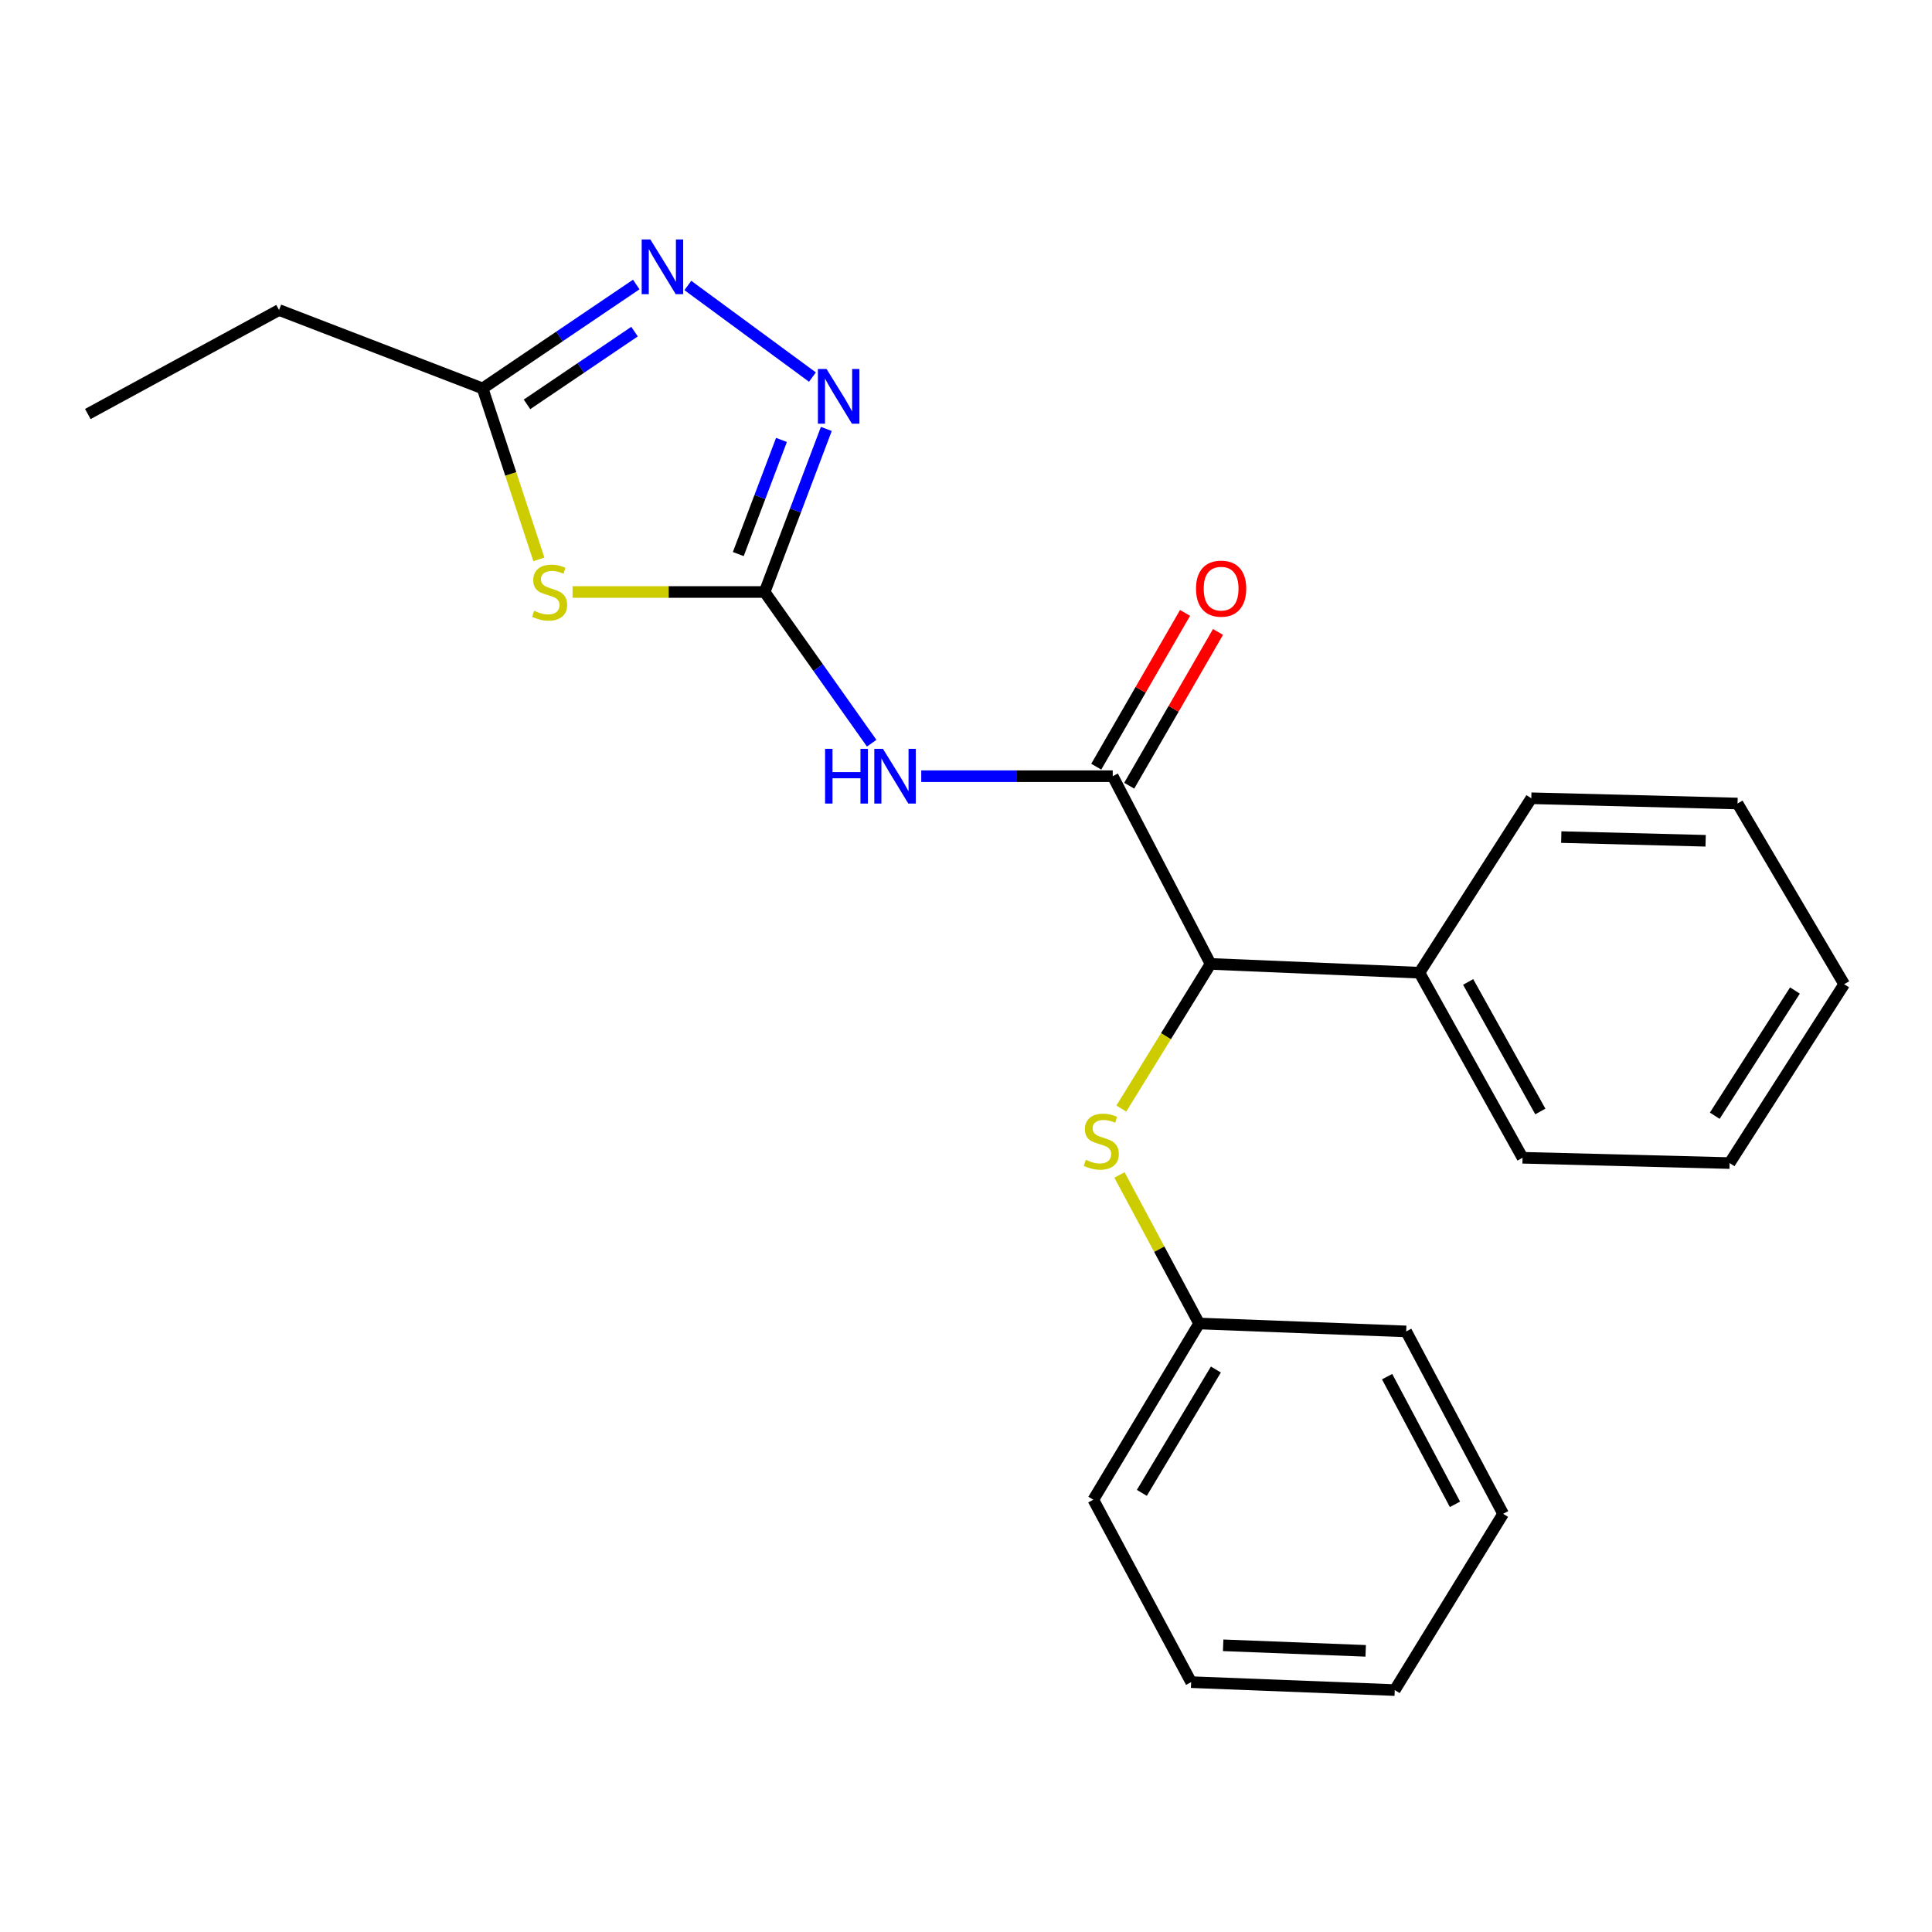 <?xml version='1.0' encoding='iso-8859-1'?>
<svg version='1.1' baseProfile='full'
              xmlns='http://www.w3.org/2000/svg'
                      xmlns:rdkit='http://www.rdkit.org/xml'
                      xmlns:xlink='http://www.w3.org/1999/xlink'
                  xml:space='preserve'
width='1000px' height='1000px' viewBox='0 0 1000 1000'>
<!-- END OF HEADER -->
<rect style='opacity:1.0;fill:#FFFFFF;stroke:none' width='1000' height='1000' x='0' y='0'> </rect>
<path class='bond-0' d='M 395.771,306.417 L 346.058,306.417' style='fill:none;fill-rule:evenodd;stroke:#000000;stroke-width:6px;stroke-linecap:butt;stroke-linejoin:miter;stroke-opacity:1' />
<path class='bond-0' d='M 346.058,306.417 L 296.344,306.417' style='fill:none;fill-rule:evenodd;stroke:#CCCC00;stroke-width:6px;stroke-linecap:butt;stroke-linejoin:miter;stroke-opacity:1' />
<path class='bond-1' d='M 395.771,306.417 L 423.478,345.547' style='fill:none;fill-rule:evenodd;stroke:#000000;stroke-width:6px;stroke-linecap:butt;stroke-linejoin:miter;stroke-opacity:1' />
<path class='bond-1' d='M 423.478,345.547 L 451.185,384.678' style='fill:none;fill-rule:evenodd;stroke:#0000FF;stroke-width:6px;stroke-linecap:butt;stroke-linejoin:miter;stroke-opacity:1' />
<path class='bond-3' d='M 395.771,306.417 L 411.739,264.219' style='fill:none;fill-rule:evenodd;stroke:#000000;stroke-width:6px;stroke-linecap:butt;stroke-linejoin:miter;stroke-opacity:1' />
<path class='bond-3' d='M 411.739,264.219 L 427.707,222.02' style='fill:none;fill-rule:evenodd;stroke:#0000FF;stroke-width:6px;stroke-linecap:butt;stroke-linejoin:miter;stroke-opacity:1' />
<path class='bond-3' d='M 382.135,286.785 L 393.313,257.246' style='fill:none;fill-rule:evenodd;stroke:#000000;stroke-width:6px;stroke-linecap:butt;stroke-linejoin:miter;stroke-opacity:1' />
<path class='bond-3' d='M 393.313,257.246 L 404.491,227.707' style='fill:none;fill-rule:evenodd;stroke:#0000FF;stroke-width:6px;stroke-linecap:butt;stroke-linejoin:miter;stroke-opacity:1' />
<path class='bond-5' d='M 278.923,289.524 L 264.366,245.286' style='fill:none;fill-rule:evenodd;stroke:#CCCC00;stroke-width:6px;stroke-linecap:butt;stroke-linejoin:miter;stroke-opacity:1' />
<path class='bond-5' d='M 264.366,245.286 L 249.808,201.049' style='fill:none;fill-rule:evenodd;stroke:#000000;stroke-width:6px;stroke-linecap:butt;stroke-linejoin:miter;stroke-opacity:1' />
<path class='bond-2' d='M 476.836,401.758 L 526.392,401.758' style='fill:none;fill-rule:evenodd;stroke:#0000FF;stroke-width:6px;stroke-linecap:butt;stroke-linejoin:miter;stroke-opacity:1' />
<path class='bond-2' d='M 526.392,401.758 L 575.947,401.758' style='fill:none;fill-rule:evenodd;stroke:#000000;stroke-width:6px;stroke-linecap:butt;stroke-linejoin:miter;stroke-opacity:1' />
<path class='bond-6' d='M 575.947,401.758 L 626.579,498.917' style='fill:none;fill-rule:evenodd;stroke:#000000;stroke-width:6px;stroke-linecap:butt;stroke-linejoin:miter;stroke-opacity:1' />
<path class='bond-8' d='M 584.478,406.684 L 607.458,366.887' style='fill:none;fill-rule:evenodd;stroke:#000000;stroke-width:6px;stroke-linecap:butt;stroke-linejoin:miter;stroke-opacity:1' />
<path class='bond-8' d='M 607.458,366.887 L 630.439,327.091' style='fill:none;fill-rule:evenodd;stroke:#FF0000;stroke-width:6px;stroke-linecap:butt;stroke-linejoin:miter;stroke-opacity:1' />
<path class='bond-8' d='M 567.417,396.833 L 590.397,357.036' style='fill:none;fill-rule:evenodd;stroke:#000000;stroke-width:6px;stroke-linecap:butt;stroke-linejoin:miter;stroke-opacity:1' />
<path class='bond-8' d='M 590.397,357.036 L 613.378,317.239' style='fill:none;fill-rule:evenodd;stroke:#FF0000;stroke-width:6px;stroke-linecap:butt;stroke-linejoin:miter;stroke-opacity:1' />
<path class='bond-4' d='M 420.519,195.177 L 356.023,147.761' style='fill:none;fill-rule:evenodd;stroke:#0000FF;stroke-width:6px;stroke-linecap:butt;stroke-linejoin:miter;stroke-opacity:1' />
<path class='bond-23' d='M 329.325,147.259 L 289.567,174.154' style='fill:none;fill-rule:evenodd;stroke:#0000FF;stroke-width:6px;stroke-linecap:butt;stroke-linejoin:miter;stroke-opacity:1' />
<path class='bond-23' d='M 289.567,174.154 L 249.808,201.049' style='fill:none;fill-rule:evenodd;stroke:#000000;stroke-width:6px;stroke-linecap:butt;stroke-linejoin:miter;stroke-opacity:1' />
<path class='bond-23' d='M 328.436,171.646 L 300.605,190.472' style='fill:none;fill-rule:evenodd;stroke:#0000FF;stroke-width:6px;stroke-linecap:butt;stroke-linejoin:miter;stroke-opacity:1' />
<path class='bond-23' d='M 300.605,190.472 L 272.775,209.299' style='fill:none;fill-rule:evenodd;stroke:#000000;stroke-width:6px;stroke-linecap:butt;stroke-linejoin:miter;stroke-opacity:1' />
<path class='bond-11' d='M 249.808,201.049 L 144.441,160.465' style='fill:none;fill-rule:evenodd;stroke:#000000;stroke-width:6px;stroke-linecap:butt;stroke-linejoin:miter;stroke-opacity:1' />
<path class='bond-7' d='M 626.579,498.917 L 603.488,536.354' style='fill:none;fill-rule:evenodd;stroke:#000000;stroke-width:6px;stroke-linecap:butt;stroke-linejoin:miter;stroke-opacity:1' />
<path class='bond-7' d='M 603.488,536.354 L 580.397,573.79' style='fill:none;fill-rule:evenodd;stroke:#CCCC00;stroke-width:6px;stroke-linecap:butt;stroke-linejoin:miter;stroke-opacity:1' />
<path class='bond-9' d='M 626.579,498.917 L 734.693,503.47' style='fill:none;fill-rule:evenodd;stroke:#000000;stroke-width:6px;stroke-linecap:butt;stroke-linejoin:miter;stroke-opacity:1' />
<path class='bond-10' d='M 579.44,608.162 L 600.049,646.599' style='fill:none;fill-rule:evenodd;stroke:#CCCC00;stroke-width:6px;stroke-linecap:butt;stroke-linejoin:miter;stroke-opacity:1' />
<path class='bond-10' d='M 600.049,646.599 L 620.658,685.037' style='fill:none;fill-rule:evenodd;stroke:#000000;stroke-width:6px;stroke-linecap:butt;stroke-linejoin:miter;stroke-opacity:1' />
<path class='bond-12' d='M 734.693,503.47 L 788.072,599.261' style='fill:none;fill-rule:evenodd;stroke:#000000;stroke-width:6px;stroke-linecap:butt;stroke-linejoin:miter;stroke-opacity:1' />
<path class='bond-12' d='M 759.91,508.249 L 797.275,575.302' style='fill:none;fill-rule:evenodd;stroke:#000000;stroke-width:6px;stroke-linecap:butt;stroke-linejoin:miter;stroke-opacity:1' />
<path class='bond-13' d='M 734.693,503.47 L 792.603,413.174' style='fill:none;fill-rule:evenodd;stroke:#000000;stroke-width:6px;stroke-linecap:butt;stroke-linejoin:miter;stroke-opacity:1' />
<path class='bond-14' d='M 620.658,685.037 L 565.911,776.252' style='fill:none;fill-rule:evenodd;stroke:#000000;stroke-width:6px;stroke-linecap:butt;stroke-linejoin:miter;stroke-opacity:1' />
<path class='bond-14' d='M 629.338,708.858 L 591.015,772.708' style='fill:none;fill-rule:evenodd;stroke:#000000;stroke-width:6px;stroke-linecap:butt;stroke-linejoin:miter;stroke-opacity:1' />
<path class='bond-15' d='M 620.658,685.037 L 727.842,689.141' style='fill:none;fill-rule:evenodd;stroke:#000000;stroke-width:6px;stroke-linecap:butt;stroke-linejoin:miter;stroke-opacity:1' />
<path class='bond-16' d='M 144.441,160.465 L 45.455,214.293' style='fill:none;fill-rule:evenodd;stroke:#000000;stroke-width:6px;stroke-linecap:butt;stroke-linejoin:miter;stroke-opacity:1' />
<path class='bond-17' d='M 788.072,599.261 L 895.245,602.008' style='fill:none;fill-rule:evenodd;stroke:#000000;stroke-width:6px;stroke-linecap:butt;stroke-linejoin:miter;stroke-opacity:1' />
<path class='bond-18' d='M 792.603,413.174 L 899.35,415.899' style='fill:none;fill-rule:evenodd;stroke:#000000;stroke-width:6px;stroke-linecap:butt;stroke-linejoin:miter;stroke-opacity:1' />
<path class='bond-18' d='M 808.113,433.277 L 882.835,435.185' style='fill:none;fill-rule:evenodd;stroke:#000000;stroke-width:6px;stroke-linecap:butt;stroke-linejoin:miter;stroke-opacity:1' />
<path class='bond-19' d='M 565.911,776.252 L 616.531,870.675' style='fill:none;fill-rule:evenodd;stroke:#000000;stroke-width:6px;stroke-linecap:butt;stroke-linejoin:miter;stroke-opacity:1' />
<path class='bond-20' d='M 727.842,689.141 L 778.014,783.553' style='fill:none;fill-rule:evenodd;stroke:#000000;stroke-width:6px;stroke-linecap:butt;stroke-linejoin:miter;stroke-opacity:1' />
<path class='bond-20' d='M 717.971,712.548 L 753.091,778.636' style='fill:none;fill-rule:evenodd;stroke:#000000;stroke-width:6px;stroke-linecap:butt;stroke-linejoin:miter;stroke-opacity:1' />
<path class='bond-24' d='M 895.245,602.008 L 954.545,509.424' style='fill:none;fill-rule:evenodd;stroke:#000000;stroke-width:6px;stroke-linecap:butt;stroke-linejoin:miter;stroke-opacity:1' />
<path class='bond-24' d='M 887.551,577.495 L 929.061,512.686' style='fill:none;fill-rule:evenodd;stroke:#000000;stroke-width:6px;stroke-linecap:butt;stroke-linejoin:miter;stroke-opacity:1' />
<path class='bond-21' d='M 899.35,415.899 L 954.545,509.424' style='fill:none;fill-rule:evenodd;stroke:#000000;stroke-width:6px;stroke-linecap:butt;stroke-linejoin:miter;stroke-opacity:1' />
<path class='bond-25' d='M 616.531,870.675 L 721.921,874.779' style='fill:none;fill-rule:evenodd;stroke:#000000;stroke-width:6px;stroke-linecap:butt;stroke-linejoin:miter;stroke-opacity:1' />
<path class='bond-25' d='M 633.106,851.604 L 706.879,854.477' style='fill:none;fill-rule:evenodd;stroke:#000000;stroke-width:6px;stroke-linecap:butt;stroke-linejoin:miter;stroke-opacity:1' />
<path class='bond-22' d='M 778.014,783.553 L 721.921,874.779' style='fill:none;fill-rule:evenodd;stroke:#000000;stroke-width:6px;stroke-linecap:butt;stroke-linejoin:miter;stroke-opacity:1' />
<path  class='atom-1' d='M 276.482 316.137
Q 276.802 316.257, 278.122 316.817
Q 279.442 317.377, 280.882 317.737
Q 282.362 318.057, 283.802 318.057
Q 286.482 318.057, 288.042 316.777
Q 289.602 315.457, 289.602 313.177
Q 289.602 311.617, 288.802 310.657
Q 288.042 309.697, 286.842 309.177
Q 285.642 308.657, 283.642 308.057
Q 281.122 307.297, 279.602 306.577
Q 278.122 305.857, 277.042 304.337
Q 276.002 302.817, 276.002 300.257
Q 276.002 296.697, 278.402 294.497
Q 280.842 292.297, 285.642 292.297
Q 288.922 292.297, 292.642 293.857
L 291.722 296.937
Q 288.322 295.537, 285.762 295.537
Q 283.002 295.537, 281.482 296.697
Q 279.962 297.817, 280.002 299.777
Q 280.002 301.297, 280.762 302.217
Q 281.562 303.137, 282.682 303.657
Q 283.842 304.177, 285.762 304.777
Q 288.322 305.577, 289.842 306.377
Q 291.362 307.177, 292.442 308.817
Q 293.562 310.417, 293.562 313.177
Q 293.562 317.097, 290.922 319.217
Q 288.322 321.297, 283.962 321.297
Q 281.442 321.297, 279.522 320.737
Q 277.642 320.217, 275.402 319.297
L 276.482 316.137
' fill='#CCCC00'/>
<path  class='atom-2' d='M 427.06 387.598
L 430.9 387.598
L 430.9 399.638
L 445.38 399.638
L 445.38 387.598
L 449.22 387.598
L 449.22 415.918
L 445.38 415.918
L 445.38 402.838
L 430.9 402.838
L 430.9 415.918
L 427.06 415.918
L 427.06 387.598
' fill='#0000FF'/>
<path  class='atom-2' d='M 457.02 387.598
L 466.3 402.598
Q 467.22 404.078, 468.7 406.758
Q 470.18 409.438, 470.26 409.598
L 470.26 387.598
L 474.02 387.598
L 474.02 415.918
L 470.14 415.918
L 460.18 399.518
Q 459.02 397.598, 457.78 395.398
Q 456.58 393.198, 456.22 392.518
L 456.22 415.918
L 452.54 415.918
L 452.54 387.598
L 457.02 387.598
' fill='#0000FF'/>
<path  class='atom-4' d='M 427.829 190.994
L 437.109 205.994
Q 438.029 207.474, 439.509 210.154
Q 440.989 212.834, 441.069 212.994
L 441.069 190.994
L 444.829 190.994
L 444.829 219.314
L 440.949 219.314
L 430.989 202.914
Q 429.829 200.994, 428.589 198.794
Q 427.389 196.594, 427.029 195.914
L 427.029 219.314
L 423.349 219.314
L 423.349 190.994
L 427.829 190.994
' fill='#0000FF'/>
<path  class='atom-5' d='M 336.614 123.934
L 345.894 138.934
Q 346.814 140.414, 348.294 143.094
Q 349.774 145.774, 349.854 145.934
L 349.854 123.934
L 353.614 123.934
L 353.614 152.254
L 349.734 152.254
L 339.774 135.854
Q 338.614 133.934, 337.374 131.734
Q 336.174 129.534, 335.814 128.854
L 335.814 152.254
L 332.134 152.254
L 332.134 123.934
L 336.614 123.934
' fill='#0000FF'/>
<path  class='atom-8' d='M 562.026 600.323
Q 562.346 600.443, 563.666 601.003
Q 564.986 601.563, 566.426 601.923
Q 567.906 602.243, 569.346 602.243
Q 572.026 602.243, 573.586 600.963
Q 575.146 599.643, 575.146 597.363
Q 575.146 595.803, 574.346 594.843
Q 573.586 593.883, 572.386 593.363
Q 571.186 592.843, 569.186 592.243
Q 566.666 591.483, 565.146 590.763
Q 563.666 590.043, 562.586 588.523
Q 561.546 587.003, 561.546 584.443
Q 561.546 580.883, 563.946 578.683
Q 566.386 576.483, 571.186 576.483
Q 574.466 576.483, 578.186 578.043
L 577.266 581.123
Q 573.866 579.723, 571.306 579.723
Q 568.546 579.723, 567.026 580.883
Q 565.506 582.003, 565.546 583.963
Q 565.546 585.483, 566.306 586.403
Q 567.106 587.323, 568.226 587.843
Q 569.386 588.363, 571.306 588.963
Q 573.866 589.763, 575.386 590.563
Q 576.906 591.363, 577.986 593.003
Q 579.106 594.603, 579.106 597.363
Q 579.106 601.283, 576.466 603.403
Q 573.866 605.483, 569.506 605.483
Q 566.986 605.483, 565.066 604.923
Q 563.186 604.403, 560.946 603.483
L 562.026 600.323
' fill='#CCCC00'/>
<path  class='atom-9' d='M 619.051 304.68
Q 619.051 297.88, 622.411 294.08
Q 625.771 290.28, 632.051 290.28
Q 638.331 290.28, 641.691 294.08
Q 645.051 297.88, 645.051 304.68
Q 645.051 311.56, 641.651 315.48
Q 638.251 319.36, 632.051 319.36
Q 625.811 319.36, 622.411 315.48
Q 619.051 311.6, 619.051 304.68
M 632.051 316.16
Q 636.371 316.16, 638.691 313.28
Q 641.051 310.36, 641.051 304.68
Q 641.051 299.12, 638.691 296.32
Q 636.371 293.48, 632.051 293.48
Q 627.731 293.48, 625.371 296.28
Q 623.051 299.08, 623.051 304.68
Q 623.051 310.4, 625.371 313.28
Q 627.731 316.16, 632.051 316.16
' fill='#FF0000'/>
</svg>
